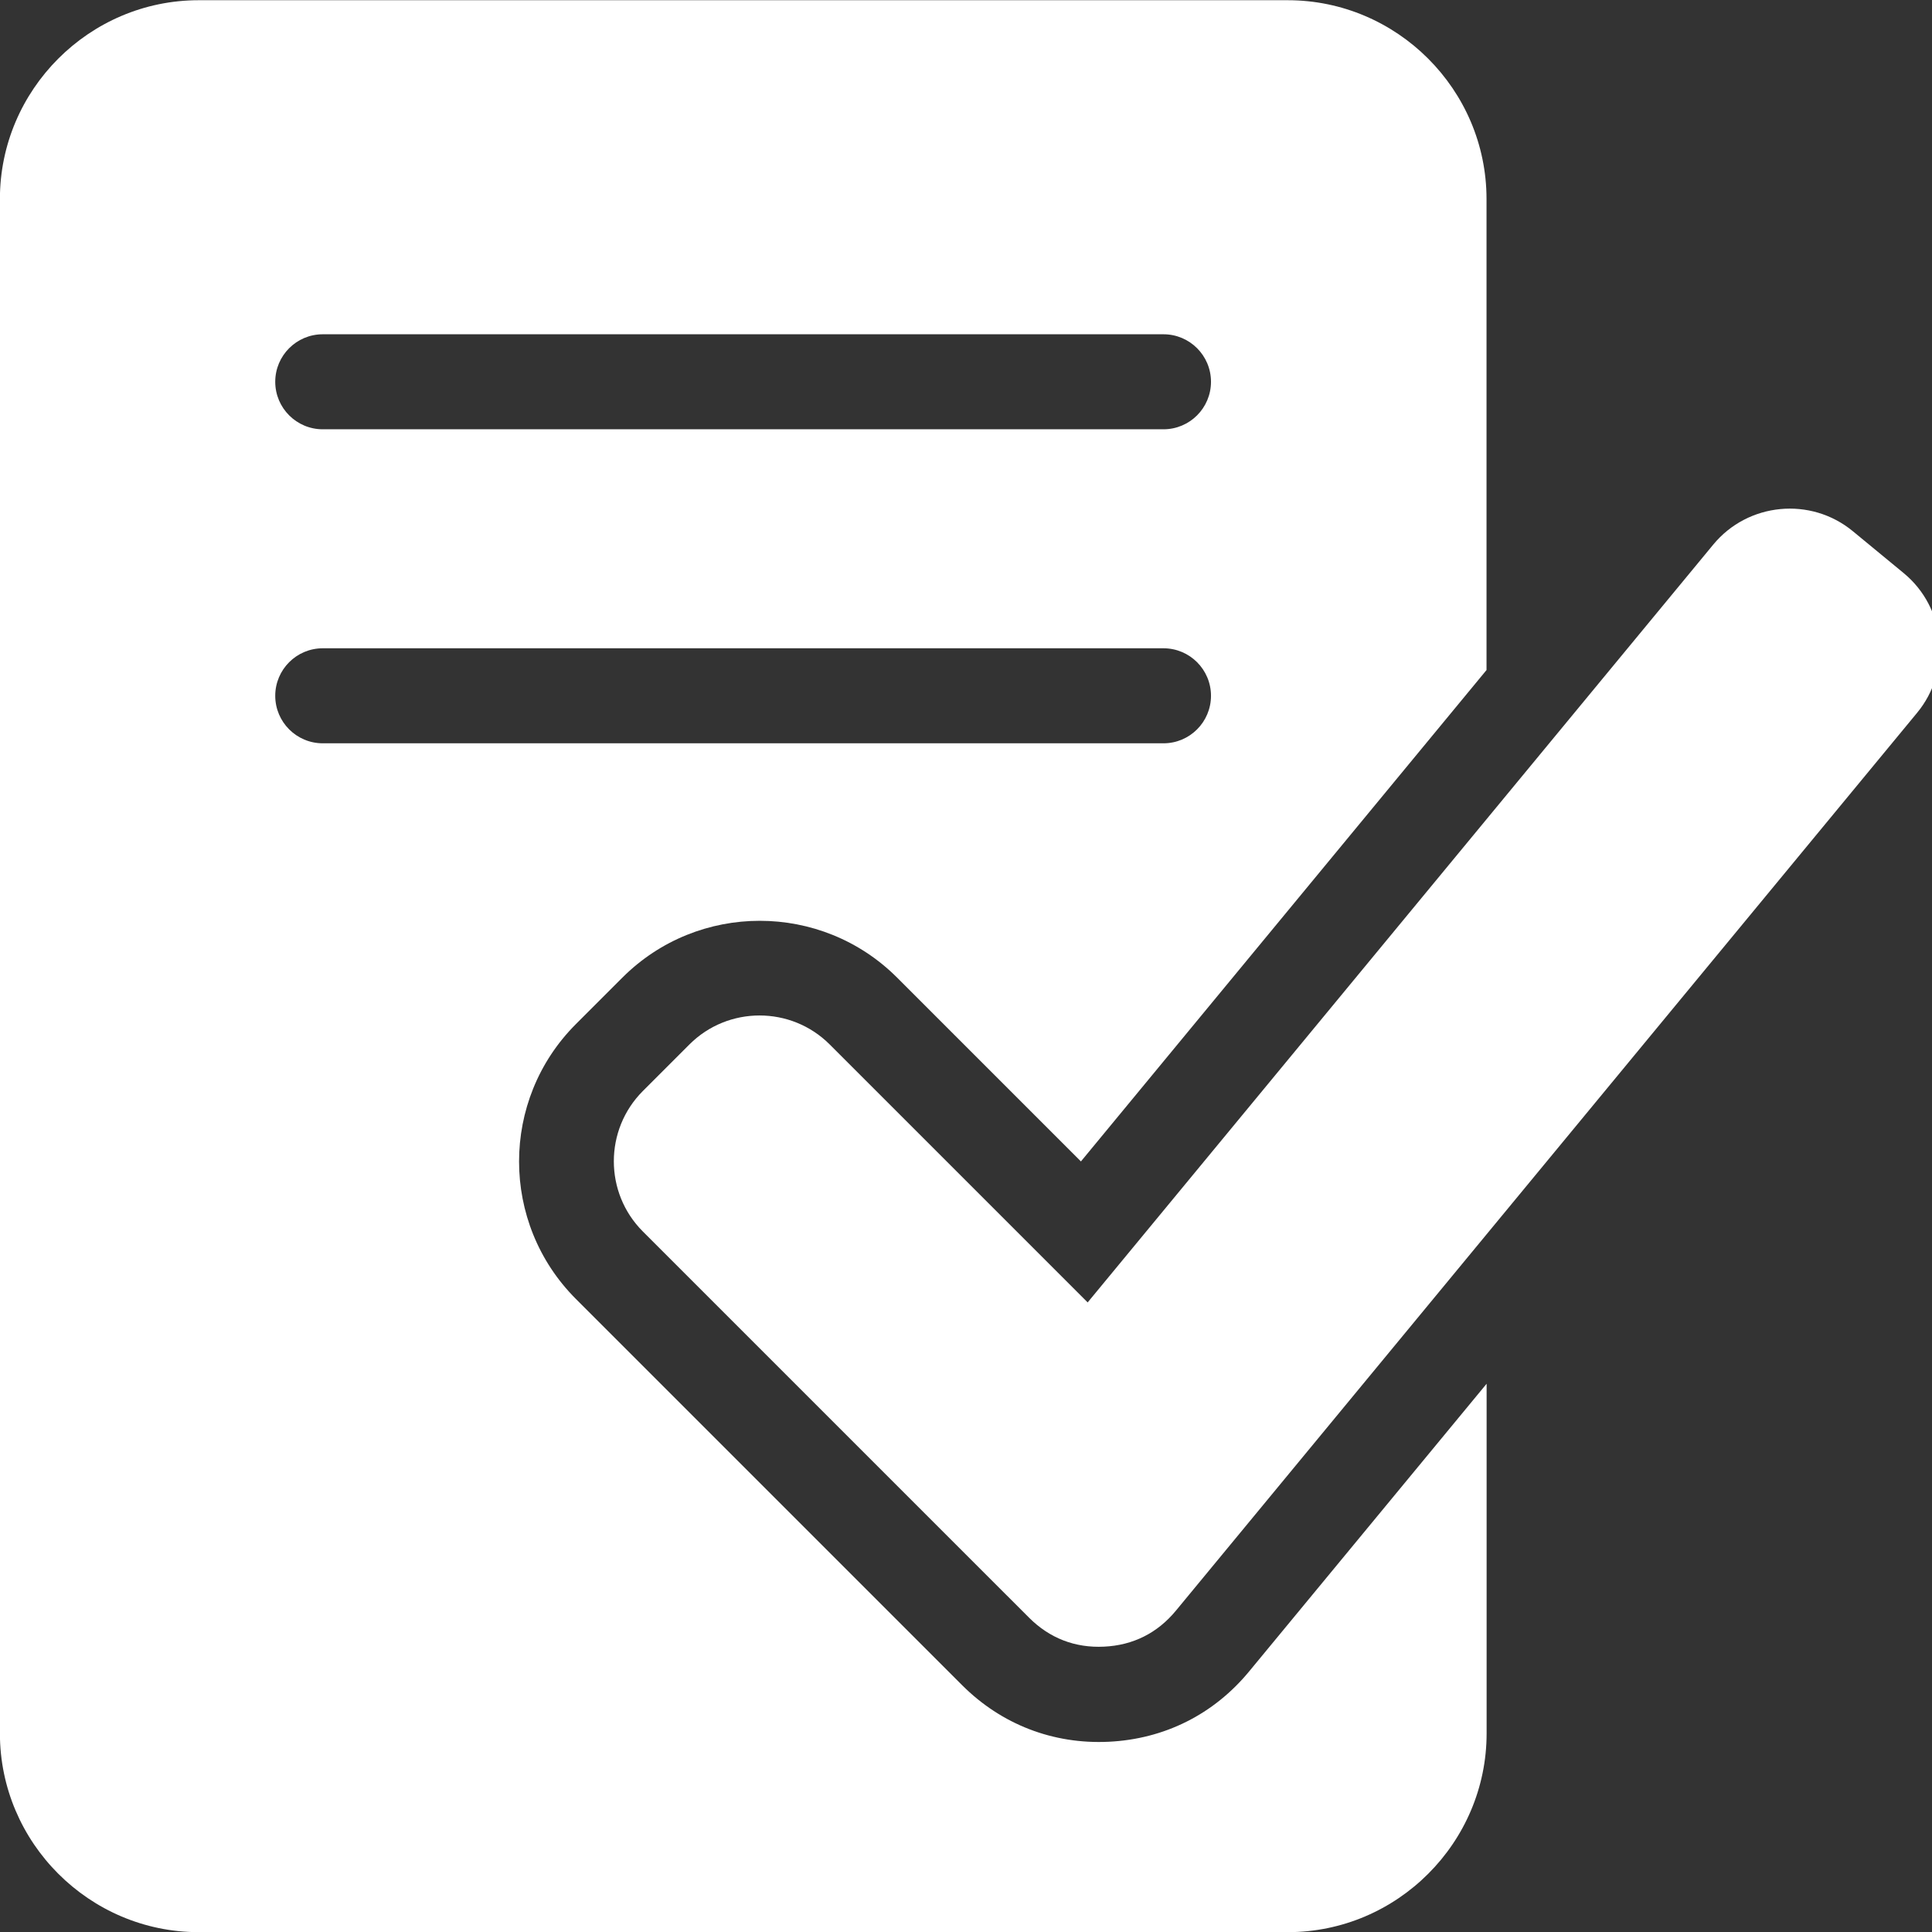 <svg xmlns="http://www.w3.org/2000/svg" xmlns:xlink="http://www.w3.org/1999/xlink" width="1000" zoomAndPan="magnify" viewBox="0 0 750 750" height="1000" preserveAspectRatio="xMidYMid meet" version="1.0"><rect x="0" y="0" width="750" height="750" fill="#333333" stroke="none"/><path fill="#ffffff" d="M 77.086 0.086 L 499.906 0.086 C 542.324 0.086 577.066 34.793 577.066 77.246 L 577.066 260.109 L 419.613 450.867 L 348.246 379.5 C 318.852 350.105 271.016 350.105 241.617 379.5 L 223.547 397.57 C 194.152 426.969 194.152 474.805 223.547 504.238 L 373.473 654.164 C 388.742 669.434 408.844 677.18 430.383 676.148 C 451.996 675.113 471.176 665.523 484.934 648.816 L 577.102 537.172 L 577.102 672.902 C 577.102 715.316 542.398 750.059 499.945 750.059 L 77.121 750.059 C 34.707 750.059 -0.035 715.352 -0.035 672.902 L -0.035 77.246 C -0.035 34.832 34.668 0.086 77.121 0.086 Z M 422.195 505.637 L 665.07 211.426 C 678.566 195.051 702.945 192.727 719.285 206.227 L 739.02 222.488 C 755.395 235.988 757.719 260.367 744.219 276.707 L 456.461 625.285 C 449.305 633.953 439.824 638.711 428.578 639.227 C 417.328 639.781 407.441 635.945 399.477 627.977 L 249.547 478.051 C 234.535 463.039 234.535 438.586 249.547 423.539 L 267.621 405.465 C 282.633 390.453 307.086 390.453 322.098 405.465 L 422.16 505.527 Z M 125.289 166.648 C 115.109 166.648 106.848 158.387 106.848 148.207 C 106.848 138.027 115.109 129.766 125.289 129.766 L 451.664 129.766 C 461.844 129.766 470.105 138.027 470.105 148.207 C 470.105 158.387 461.844 166.648 451.664 166.648 Z M 125.289 288.547 C 115.109 288.547 106.848 280.285 106.848 270.105 C 106.848 259.926 115.109 251.664 125.289 251.664 L 451.664 251.664 C 461.844 251.664 470.105 259.926 470.105 270.105 C 470.105 280.285 461.844 288.547 451.664 288.547 Z M 125.289 288.547 " fill-opacity="1" fill-rule="evenodd"/></svg>